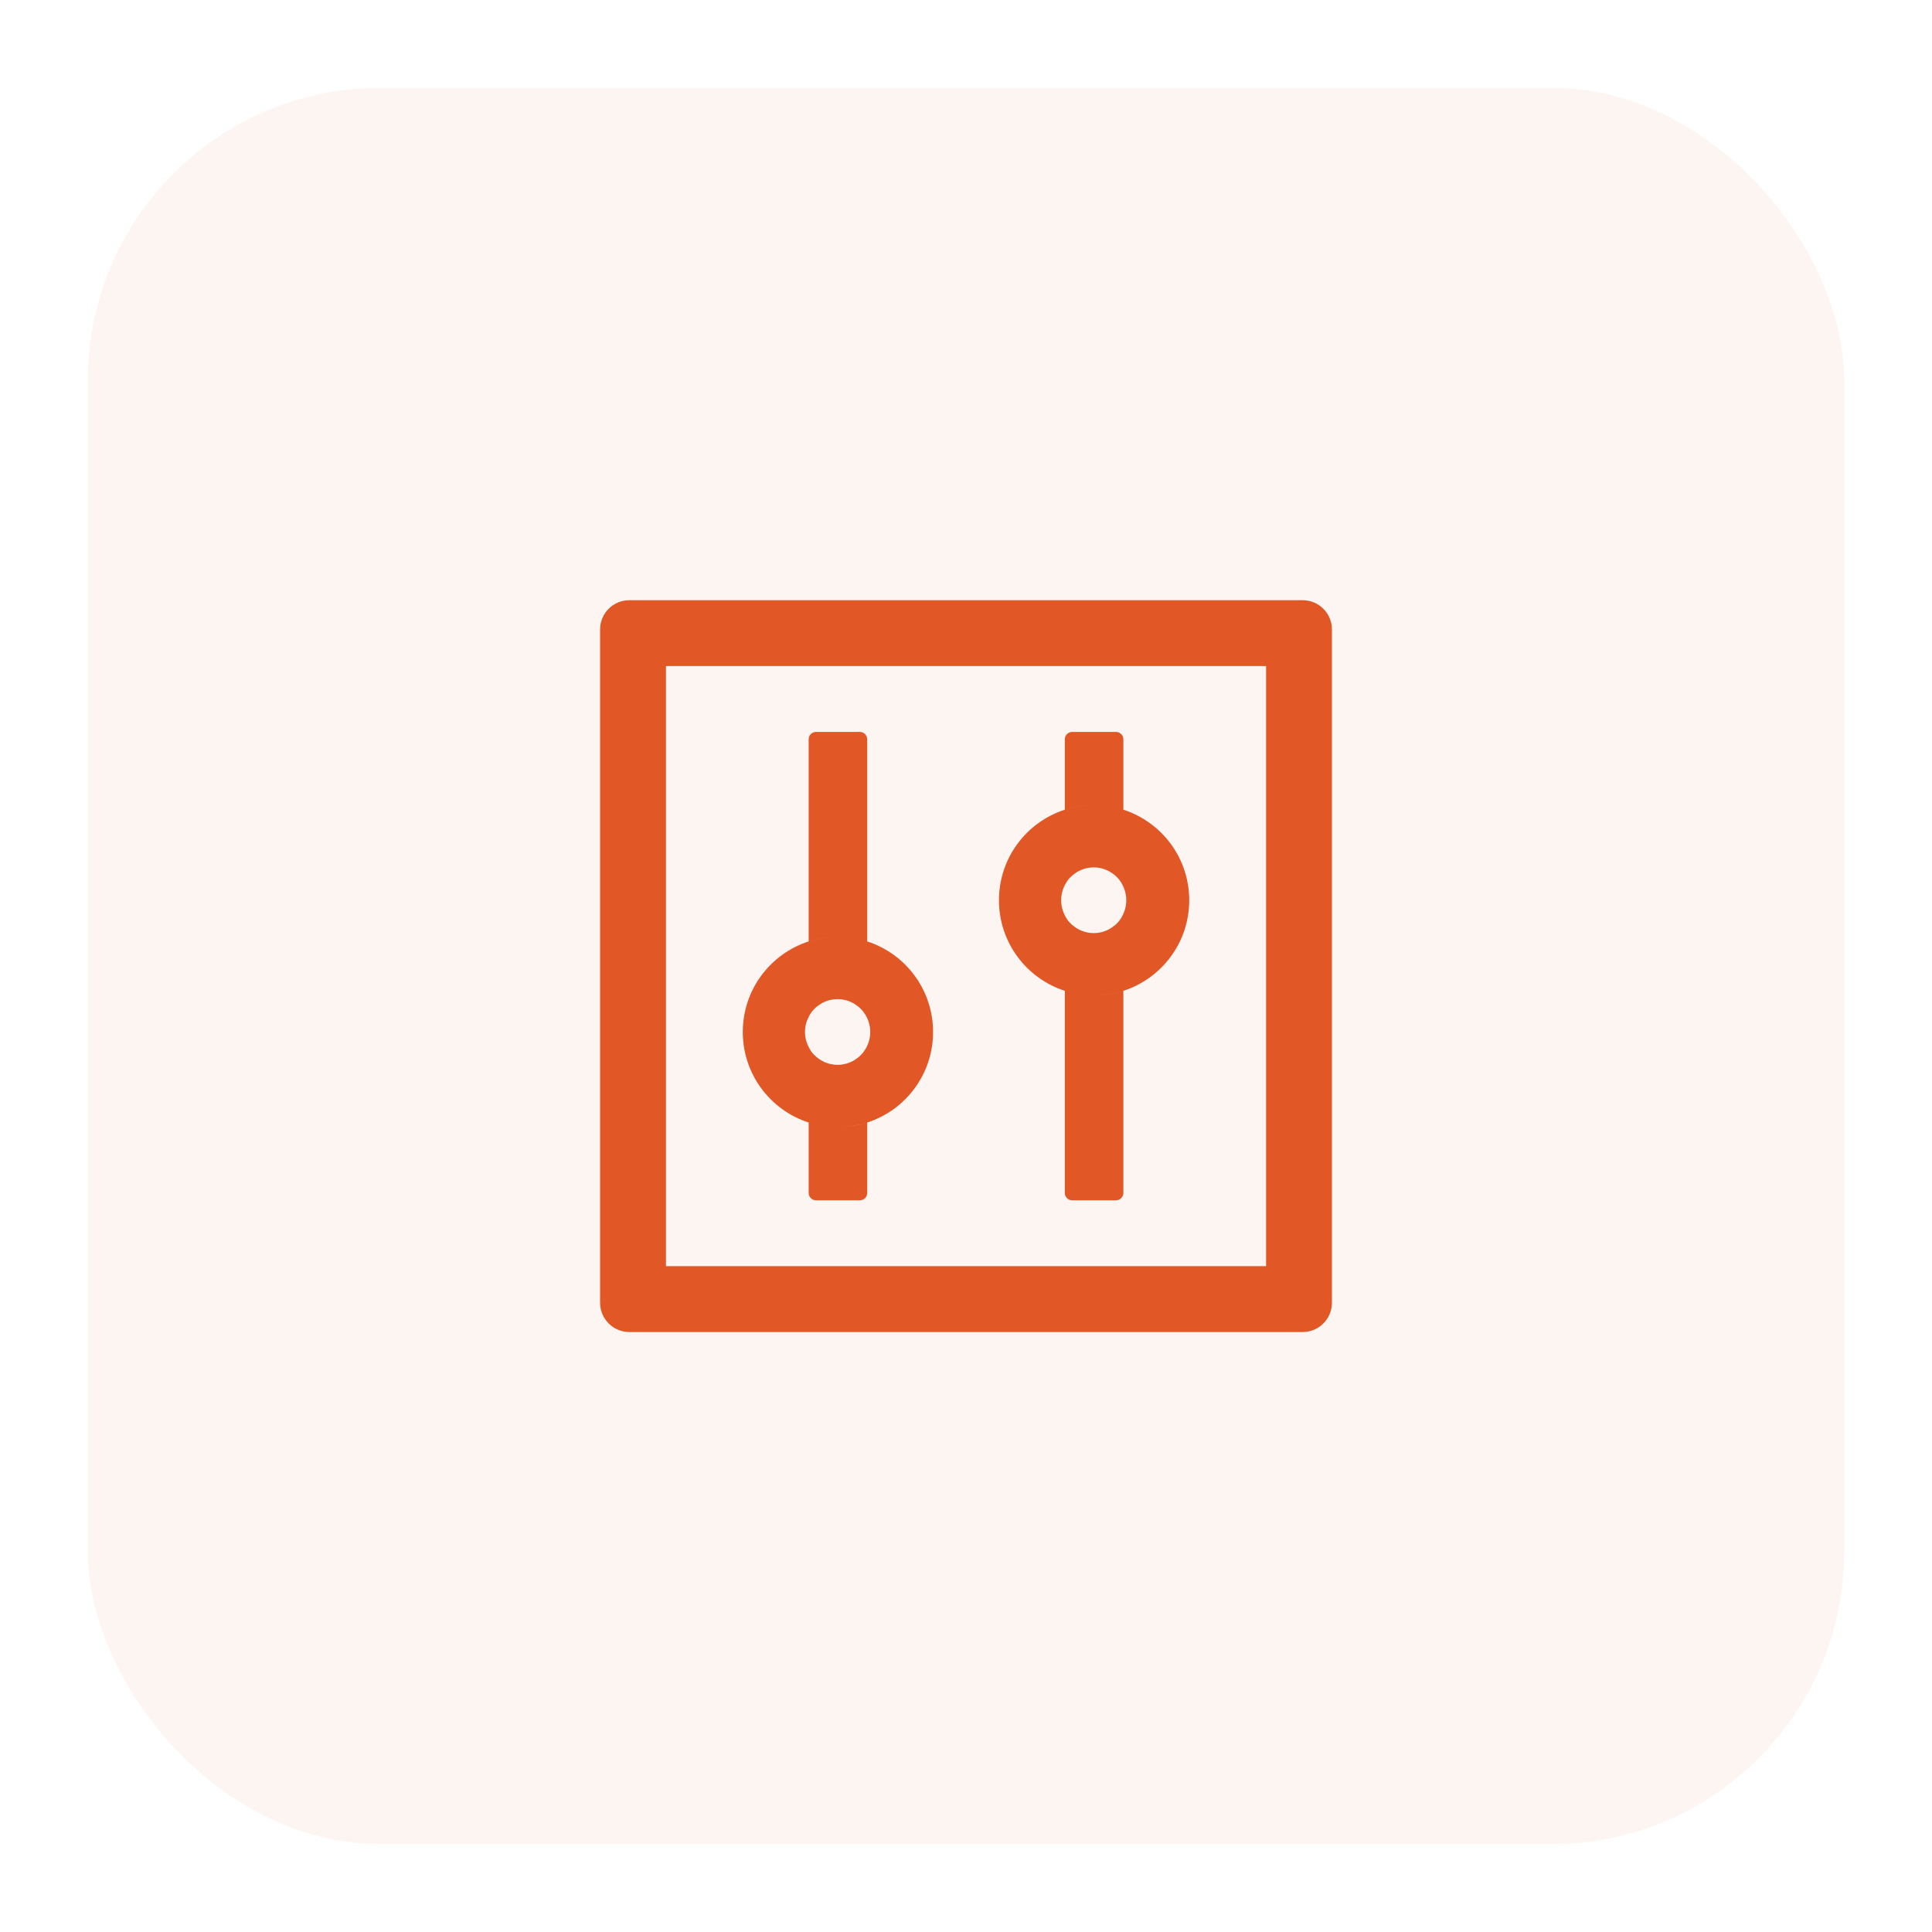 <?xml version="1.0" encoding="UTF-8"?> <svg xmlns="http://www.w3.org/2000/svg" width="66" height="66" viewBox="0 0 66 66" fill="none"> <g filter="url(#filter0_d_214_4281)"> <rect x="3" y="1" width="60" height="60" rx="10" fill="#E15726" fill-opacity="0.06"></rect> <path d="M44.501 18.504H21.5C20.947 18.504 20.5 18.951 20.5 19.504V42.504C20.5 43.057 20.947 43.504 21.5 43.504H44.501C45.054 43.504 45.501 43.057 45.501 42.504V19.504C45.501 18.951 45.054 18.504 44.501 18.504ZM43.251 41.254H22.75V20.754H43.251V41.254ZM27.625 36.347V38.754C27.625 38.891 27.738 39.004 27.875 39.004H29.375C29.513 39.004 29.625 38.891 29.625 38.754V36.347C29.31 36.451 28.976 36.504 28.625 36.504C28.276 36.504 27.941 36.447 27.625 36.347ZM29.625 30.16V23.254C29.625 23.116 29.513 23.004 29.375 23.004H27.875C27.738 23.004 27.625 23.116 27.625 23.254V30.16C27.941 30.057 28.276 30.004 28.625 30.004C28.976 30.004 29.31 30.06 29.625 30.16ZM27.625 36.347C27.941 36.451 28.276 36.504 28.625 36.504C28.976 36.504 29.31 36.447 29.625 36.347C30.932 35.926 31.875 34.701 31.875 33.254C31.875 31.807 30.932 30.582 29.625 30.16C29.31 30.057 28.976 30.004 28.625 30.004C28.276 30.004 27.941 30.06 27.625 30.16C26.319 30.582 25.375 31.807 25.375 33.254C25.375 34.701 26.319 35.926 27.625 36.347ZM27.629 32.732C27.638 32.713 27.651 32.694 27.66 32.676V32.672L27.697 32.616C27.701 32.61 27.704 32.607 27.707 32.601C27.716 32.585 27.729 32.572 27.738 32.557C27.741 32.554 27.744 32.547 27.747 32.544C27.763 32.526 27.776 32.51 27.791 32.494L27.8 32.485L27.838 32.447L27.851 32.435C27.866 32.419 27.882 32.407 27.901 32.391C27.919 32.376 27.935 32.363 27.954 32.351C27.96 32.347 27.963 32.344 27.969 32.341C27.985 32.332 27.997 32.319 28.013 32.31C28.016 32.307 28.022 32.304 28.026 32.301C28.044 32.288 28.063 32.279 28.085 32.266C28.088 32.263 28.094 32.263 28.097 32.26C28.113 32.251 28.129 32.244 28.147 32.235L28.166 32.226C28.188 32.216 28.207 32.207 28.229 32.201C28.25 32.191 28.272 32.185 28.294 32.179C28.3 32.176 28.307 32.176 28.313 32.172C28.332 32.166 28.347 32.163 28.366 32.16C28.372 32.16 28.375 32.157 28.382 32.157C28.404 32.151 28.429 32.148 28.451 32.144C28.457 32.144 28.46 32.144 28.466 32.141C28.485 32.138 28.504 32.138 28.522 32.135H28.541C28.566 32.135 28.588 32.132 28.613 32.132C28.638 32.132 28.66 32.132 28.685 32.135H28.704C28.722 32.135 28.741 32.138 28.76 32.141C28.766 32.141 28.769 32.141 28.776 32.144C28.797 32.148 28.822 32.151 28.844 32.157C28.851 32.157 28.854 32.16 28.86 32.16C28.879 32.163 28.897 32.169 28.913 32.172C28.919 32.176 28.925 32.176 28.932 32.179C28.954 32.185 28.976 32.191 28.997 32.201C29.019 32.207 29.038 32.216 29.06 32.226L29.079 32.235C29.094 32.241 29.113 32.251 29.129 32.26C29.132 32.263 29.138 32.263 29.141 32.266C29.16 32.276 29.182 32.288 29.201 32.301C29.204 32.304 29.21 32.307 29.213 32.31C29.229 32.319 29.244 32.329 29.257 32.341C29.263 32.344 29.266 32.347 29.272 32.351C29.291 32.363 29.31 32.379 29.326 32.391C29.341 32.404 29.36 32.419 29.375 32.435L29.388 32.447L29.425 32.485L29.435 32.494C29.451 32.51 29.466 32.529 29.479 32.544C29.482 32.547 29.485 32.554 29.488 32.557C29.5 32.569 29.51 32.585 29.519 32.601C29.522 32.607 29.526 32.61 29.529 32.616L29.566 32.672C29.566 32.672 29.566 32.676 29.569 32.676C29.673 32.85 29.729 33.05 29.729 33.254C29.729 33.441 29.682 33.619 29.601 33.776C29.591 33.794 29.579 33.813 29.569 33.832C29.569 33.832 29.569 33.835 29.566 33.835L29.529 33.891C29.526 33.898 29.522 33.901 29.519 33.907C29.51 33.922 29.497 33.935 29.488 33.951C29.485 33.954 29.482 33.96 29.479 33.963C29.463 33.982 29.451 33.998 29.435 34.013L29.425 34.023L29.388 34.06L29.375 34.072C29.36 34.088 29.344 34.101 29.326 34.116C29.307 34.132 29.291 34.144 29.272 34.157C29.266 34.16 29.263 34.163 29.257 34.166C29.241 34.176 29.229 34.188 29.213 34.197C29.21 34.201 29.204 34.204 29.201 34.207C29.182 34.219 29.163 34.229 29.141 34.241C29.138 34.244 29.132 34.244 29.129 34.248C29.113 34.257 29.097 34.263 29.079 34.273L29.06 34.282C29.038 34.291 29.019 34.301 28.997 34.307C28.976 34.316 28.954 34.322 28.932 34.329C28.925 34.332 28.919 34.332 28.913 34.335C28.894 34.341 28.879 34.344 28.86 34.347C28.854 34.347 28.851 34.351 28.844 34.351C28.822 34.357 28.797 34.36 28.776 34.363C28.769 34.363 28.766 34.363 28.76 34.366C28.741 34.369 28.722 34.369 28.704 34.373H28.685C28.66 34.373 28.638 34.376 28.613 34.376C28.588 34.376 28.566 34.376 28.541 34.373H28.522C28.504 34.373 28.485 34.369 28.466 34.366C28.46 34.366 28.457 34.366 28.451 34.363C28.429 34.36 28.404 34.357 28.382 34.351C28.375 34.351 28.372 34.347 28.366 34.347C28.347 34.344 28.329 34.338 28.313 34.335C28.307 34.332 28.3 34.332 28.294 34.329C28.272 34.322 28.25 34.316 28.229 34.307C28.207 34.301 28.188 34.291 28.166 34.282L28.147 34.273C28.132 34.266 28.113 34.257 28.097 34.248C28.094 34.244 28.088 34.244 28.085 34.241C28.066 34.232 28.044 34.219 28.026 34.207C28.022 34.204 28.016 34.201 28.013 34.197C27.997 34.188 27.982 34.179 27.969 34.166C27.963 34.163 27.96 34.16 27.954 34.157C27.935 34.144 27.916 34.129 27.901 34.116C27.885 34.104 27.866 34.088 27.851 34.072L27.838 34.06L27.8 34.023L27.791 34.013C27.776 33.998 27.76 33.979 27.747 33.963C27.744 33.96 27.741 33.954 27.738 33.951C27.726 33.938 27.716 33.922 27.707 33.907C27.704 33.901 27.701 33.898 27.697 33.891L27.66 33.835V33.832C27.647 33.813 27.638 33.794 27.629 33.776C27.547 33.619 27.5 33.441 27.5 33.254C27.5 33.066 27.547 32.888 27.629 32.732ZM36.376 31.848V38.754C36.376 38.891 36.488 39.004 36.626 39.004H38.126C38.263 39.004 38.376 38.891 38.376 38.754V31.848C38.06 31.951 37.725 32.004 37.376 32.004C37.026 32.004 36.691 31.948 36.376 31.848ZM38.376 25.66V23.254C38.376 23.116 38.263 23.004 38.126 23.004H36.626C36.488 23.004 36.376 23.116 36.376 23.254V25.66C36.691 25.557 37.026 25.504 37.376 25.504C37.725 25.504 38.06 25.56 38.376 25.66ZM36.376 31.848C36.691 31.951 37.026 32.004 37.376 32.004C37.725 32.004 38.06 31.948 38.376 31.848C39.682 31.426 40.626 30.201 40.626 28.754C40.626 27.307 39.682 26.082 38.376 25.66C38.06 25.557 37.725 25.504 37.376 25.504C37.026 25.504 36.691 25.56 36.376 25.66C35.069 26.082 34.126 27.307 34.126 28.754C34.126 30.201 35.069 31.426 36.376 31.848ZM36.379 28.232C36.388 28.213 36.401 28.194 36.41 28.176V28.172L36.447 28.116C36.45 28.11 36.454 28.107 36.457 28.101C36.466 28.085 36.479 28.073 36.488 28.057C36.491 28.054 36.494 28.047 36.497 28.044C36.513 28.026 36.526 28.01 36.541 27.994L36.55 27.985L36.588 27.948L36.6 27.935C36.616 27.919 36.632 27.907 36.651 27.891C36.669 27.876 36.685 27.863 36.704 27.851C36.71 27.848 36.713 27.844 36.719 27.841C36.735 27.832 36.747 27.819 36.763 27.81C36.766 27.807 36.772 27.804 36.776 27.801C36.794 27.788 36.813 27.779 36.835 27.766C36.838 27.763 36.844 27.763 36.847 27.76C36.863 27.751 36.879 27.744 36.897 27.735L36.916 27.726C36.938 27.716 36.957 27.707 36.979 27.701C37.001 27.691 37.022 27.685 37.044 27.679C37.05 27.676 37.057 27.676 37.063 27.672C37.082 27.666 37.097 27.663 37.116 27.66C37.122 27.66 37.126 27.657 37.132 27.657C37.154 27.651 37.179 27.648 37.2 27.644C37.207 27.644 37.21 27.644 37.216 27.641C37.235 27.638 37.254 27.638 37.272 27.635H37.291C37.316 27.635 37.338 27.632 37.363 27.632C37.388 27.632 37.41 27.632 37.435 27.635H37.454C37.472 27.635 37.491 27.638 37.51 27.641C37.516 27.641 37.519 27.641 37.526 27.644C37.547 27.648 37.572 27.651 37.594 27.657C37.6 27.657 37.604 27.66 37.61 27.66C37.629 27.663 37.647 27.669 37.663 27.672C37.669 27.676 37.675 27.676 37.682 27.679C37.704 27.685 37.725 27.691 37.747 27.701C37.769 27.707 37.788 27.716 37.81 27.726L37.829 27.735C37.844 27.741 37.863 27.751 37.879 27.76C37.882 27.763 37.888 27.763 37.891 27.766C37.91 27.776 37.932 27.788 37.95 27.801C37.954 27.804 37.96 27.807 37.963 27.81C37.979 27.819 37.994 27.829 38.007 27.841C38.013 27.844 38.016 27.848 38.022 27.851C38.041 27.863 38.06 27.879 38.075 27.891C38.091 27.904 38.11 27.919 38.126 27.935L38.138 27.948L38.175 27.985L38.185 27.994C38.2 28.01 38.216 28.029 38.229 28.044C38.232 28.047 38.235 28.054 38.238 28.057C38.251 28.069 38.26 28.085 38.269 28.101C38.272 28.107 38.276 28.11 38.279 28.116L38.316 28.172V28.176C38.42 28.351 38.475 28.55 38.475 28.754C38.475 28.941 38.429 29.119 38.347 29.276C38.338 29.294 38.325 29.313 38.316 29.332V29.335L38.279 29.391C38.276 29.398 38.272 29.401 38.269 29.407C38.26 29.422 38.247 29.435 38.238 29.451C38.235 29.454 38.232 29.46 38.229 29.463C38.213 29.482 38.2 29.497 38.185 29.513L38.175 29.523L38.138 29.56L38.126 29.573C38.11 29.588 38.094 29.601 38.075 29.616C38.057 29.632 38.041 29.644 38.022 29.657C38.016 29.66 38.013 29.663 38.007 29.666C37.991 29.676 37.979 29.688 37.963 29.698C37.96 29.701 37.954 29.704 37.95 29.707C37.932 29.719 37.913 29.729 37.891 29.741C37.888 29.744 37.882 29.744 37.879 29.747C37.863 29.757 37.847 29.763 37.829 29.773L37.81 29.782C37.788 29.791 37.769 29.801 37.747 29.807C37.725 29.816 37.704 29.823 37.682 29.829C37.675 29.832 37.669 29.832 37.663 29.835C37.644 29.841 37.629 29.844 37.61 29.848C37.604 29.848 37.6 29.851 37.594 29.851C37.572 29.857 37.547 29.86 37.526 29.863C37.519 29.863 37.516 29.863 37.51 29.866C37.491 29.869 37.472 29.869 37.454 29.872H37.435C37.41 29.872 37.388 29.876 37.363 29.876C37.338 29.876 37.316 29.876 37.291 29.872H37.272C37.254 29.872 37.235 29.869 37.216 29.866C37.21 29.866 37.207 29.866 37.2 29.863C37.179 29.86 37.154 29.857 37.132 29.851C37.126 29.851 37.122 29.848 37.116 29.848C37.097 29.844 37.079 29.838 37.063 29.835C37.057 29.832 37.05 29.832 37.044 29.829C37.022 29.823 37.001 29.816 36.979 29.807C36.957 29.801 36.938 29.791 36.916 29.782L36.897 29.773C36.882 29.766 36.863 29.757 36.847 29.747C36.844 29.744 36.838 29.744 36.835 29.741C36.816 29.732 36.794 29.719 36.776 29.707C36.772 29.704 36.766 29.701 36.763 29.698C36.747 29.688 36.732 29.679 36.719 29.666C36.713 29.663 36.71 29.66 36.704 29.657C36.685 29.644 36.666 29.629 36.651 29.616C36.635 29.604 36.616 29.588 36.6 29.573L36.588 29.56L36.55 29.523L36.541 29.513C36.526 29.497 36.51 29.479 36.497 29.463C36.494 29.46 36.491 29.454 36.488 29.451C36.475 29.438 36.466 29.422 36.457 29.407C36.454 29.401 36.45 29.398 36.447 29.391L36.41 29.335V29.332C36.397 29.313 36.388 29.294 36.379 29.276C36.297 29.119 36.251 28.941 36.251 28.754C36.251 28.566 36.297 28.388 36.379 28.232Z" fill="#E15726"></path> </g> <defs> <filter id="filter0_d_214_4281" x="0" y="0" width="66" height="66" filterUnits="userSpaceOnUse" color-interpolation-filters="sRGB"> <feFlood flood-opacity="0" result="BackgroundImageFix"></feFlood> <feColorMatrix in="SourceAlpha" type="matrix" values="0 0 0 0 0 0 0 0 0 0 0 0 0 0 0 0 0 0 127 0" result="hardAlpha"></feColorMatrix> <feOffset dy="2"></feOffset> <feGaussianBlur stdDeviation="1.5"></feGaussianBlur> <feComposite in2="hardAlpha" operator="out"></feComposite> <feColorMatrix type="matrix" values="0 0 0 0 0.882 0 0 0 0 0.341 0 0 0 0 0.149 0 0 0 0.24 0"></feColorMatrix> <feBlend mode="normal" in2="BackgroundImageFix" result="effect1_dropShadow_214_4281"></feBlend> <feBlend mode="normal" in="SourceGraphic" in2="effect1_dropShadow_214_4281" result="shape"></feBlend> </filter> </defs> </svg> 